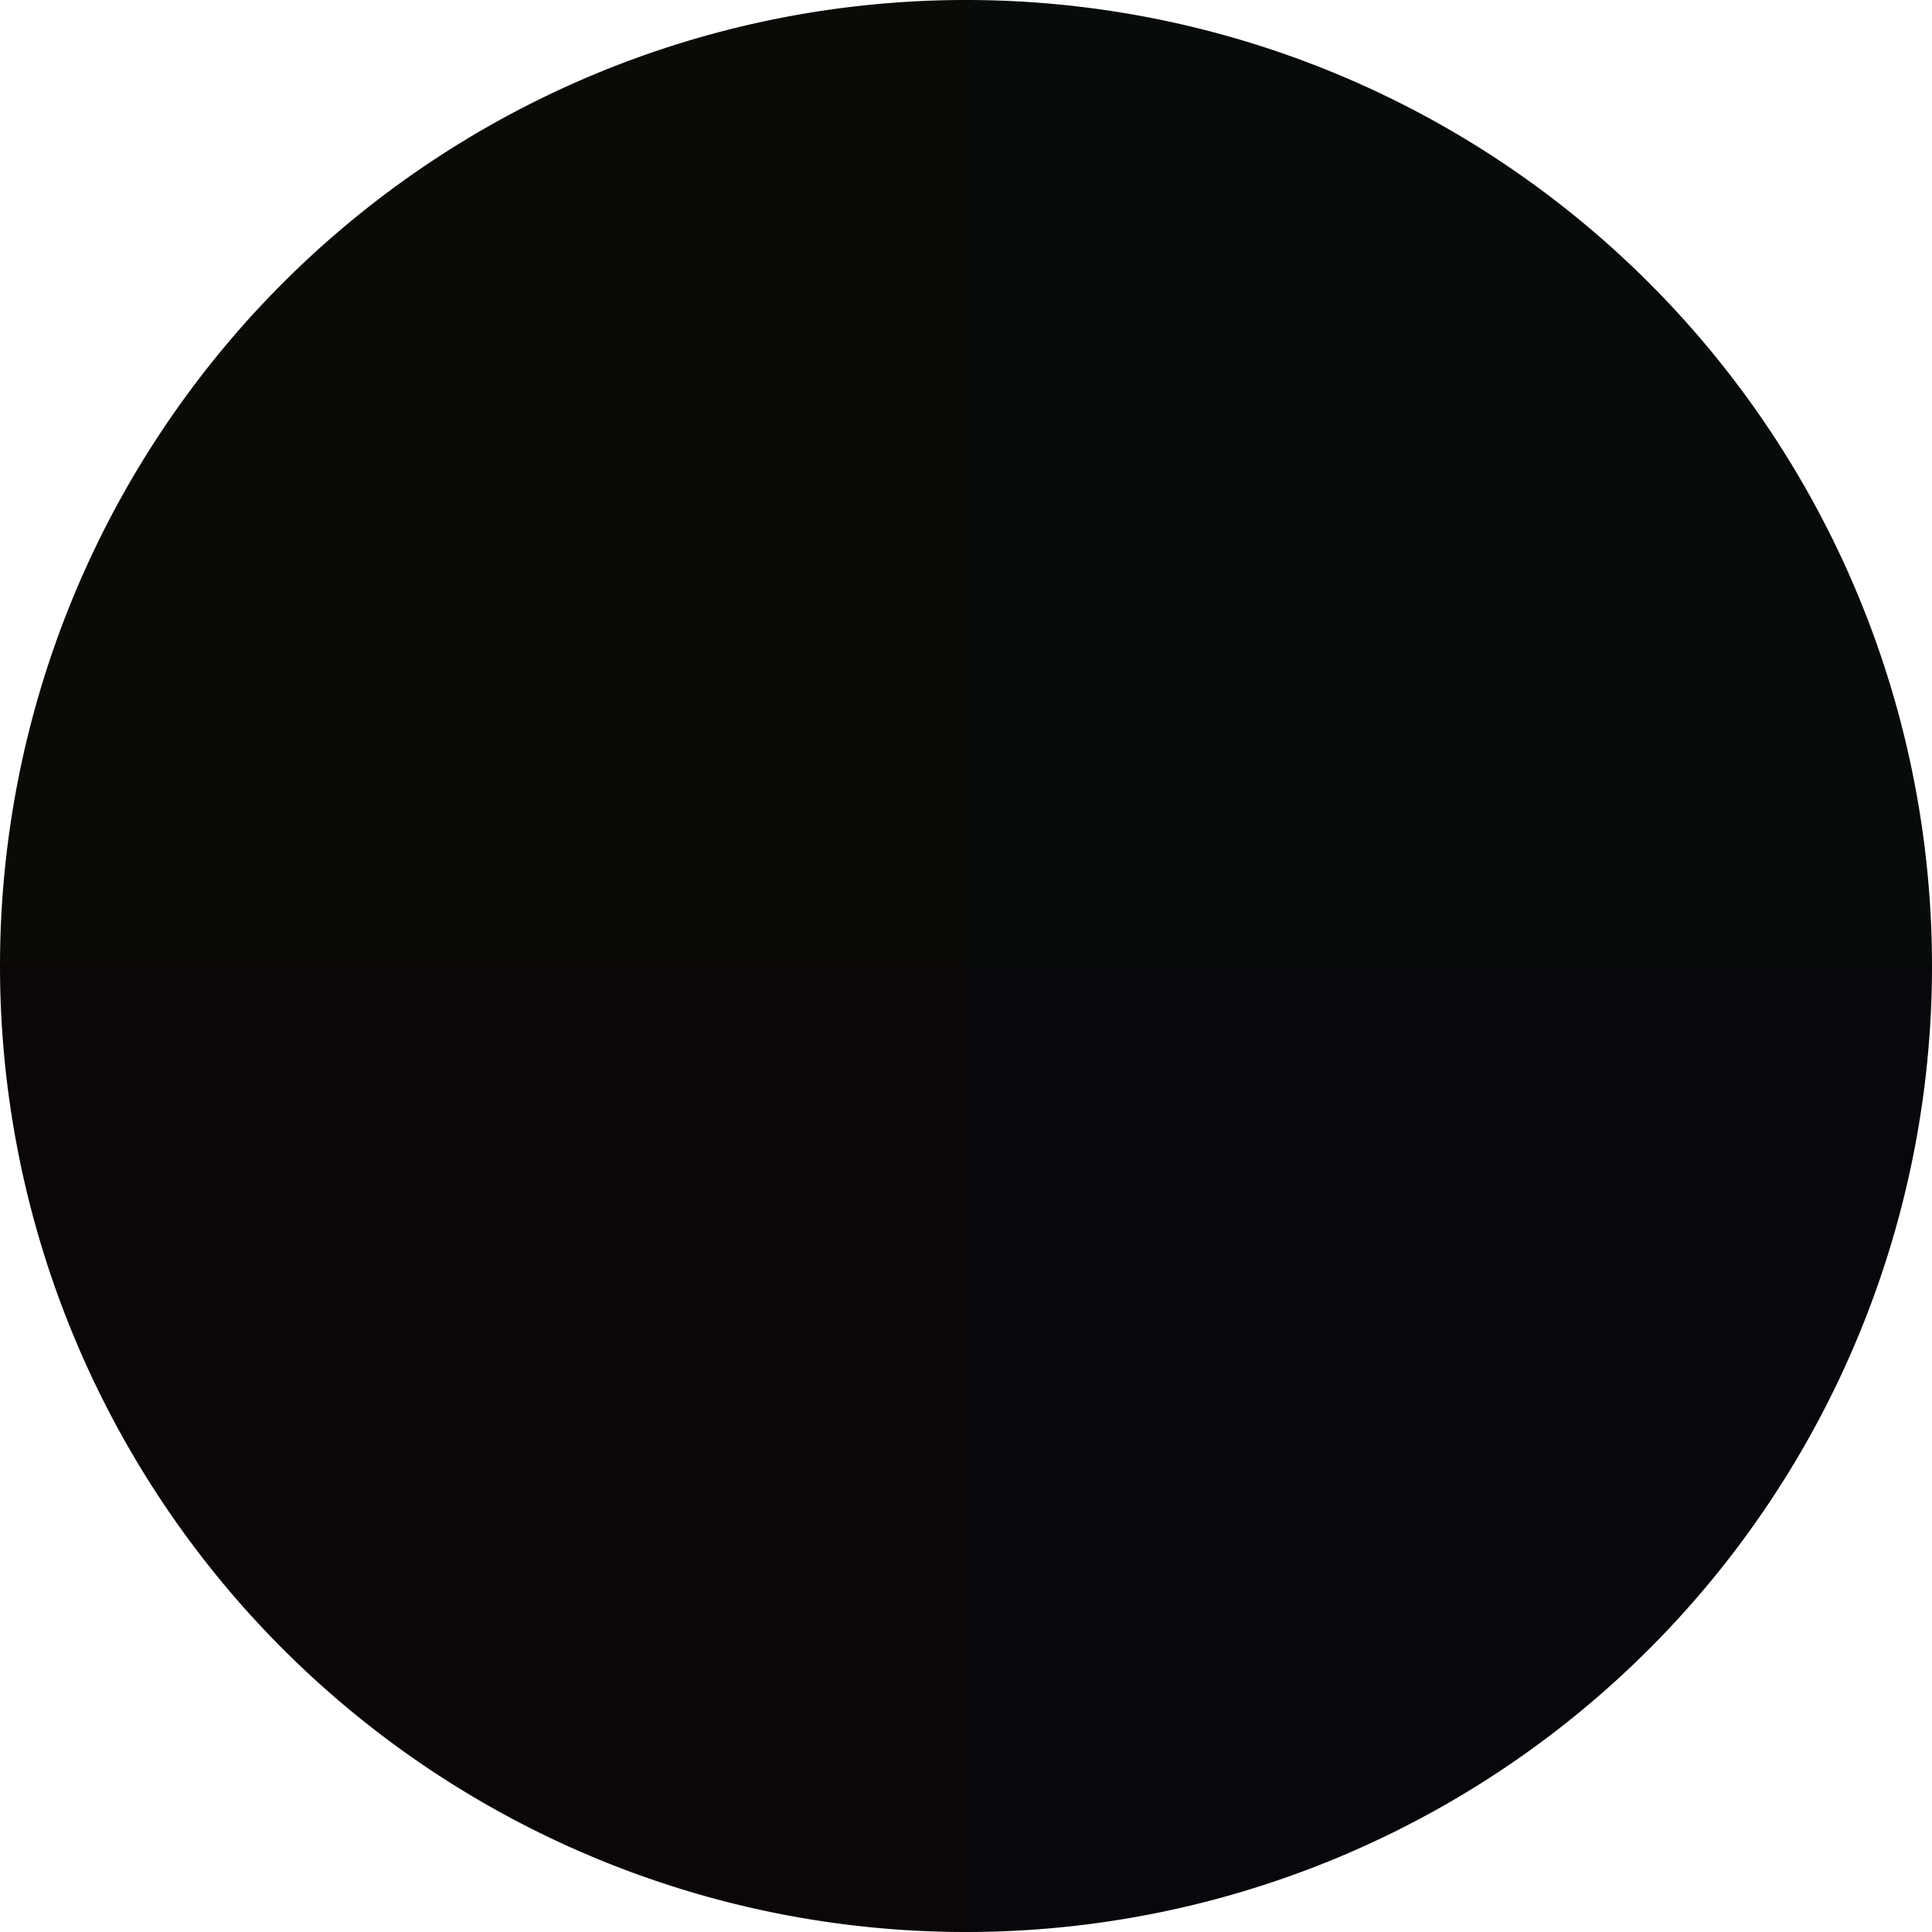 <?xml version="1.0" standalone="no"?>
<svg width="500" height="500" viewBox="-1 -1 2 2" xmlns="http://www.w3.org/2000/svg">
        <path d="M 0 -1 
             A 1,1 0 0,1 1 0             L 0,0
             z" fill="#070b0a" />
            <path d="M 1 0 
             A 1,1 0 0,1 0 1             L 0,0
             z" fill="#07080b" />
            <path d="M 0 1 
             A 1,1 0 0,1 -1 0             L 0,0
             z" fill="#0b0708" />
            <path d="M -1 0 
             A 1,1 0 0,1 -0 -1             L 0,0
             z" fill="#0b0a07" />
    </svg>
